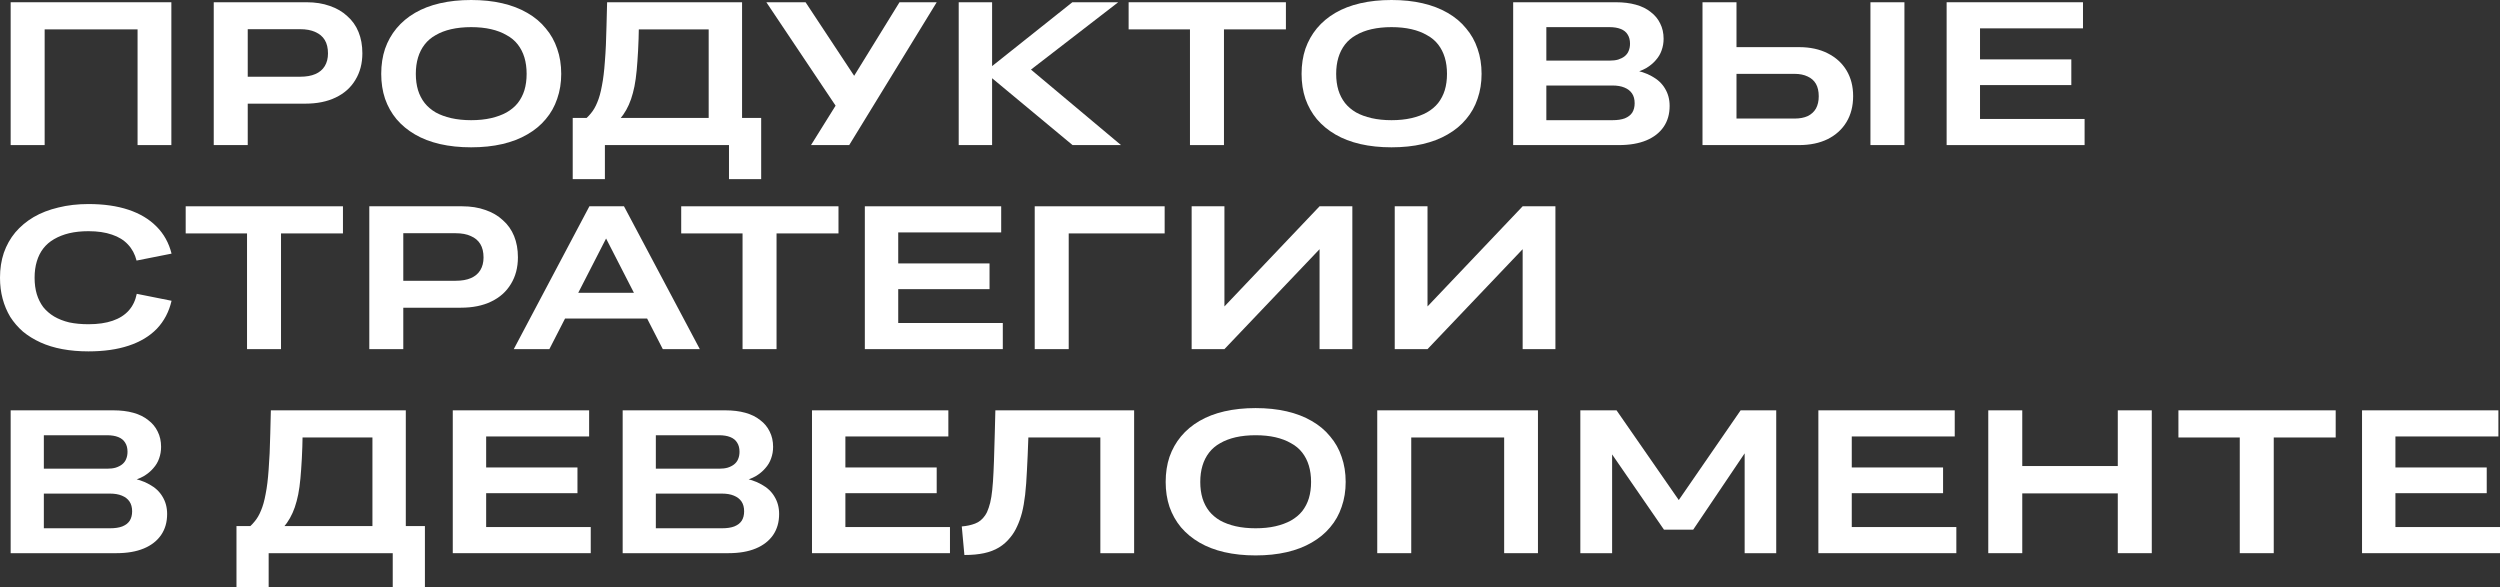 <svg width="149" height="35" viewBox="0 0 149 35" fill="none" xmlns="http://www.w3.org/2000/svg"><rect x="0" y="0" width="149" height="35" fill="#333333" stroke="none"/><path d="M0.635 8.647V0.134H2.661V8.647H0.635ZM8.199 8.647V0.134H10.213V8.647H8.199ZM1.87 1.751V0.134H8.822V1.751H1.87Z" fill="white"/><path d="M12.739 8.647V0.134H14.765V8.647H12.739ZM18.193 6.178H14.525V4.573H17.881C18.249 4.573 18.553 4.52 18.792 4.415C19.04 4.309 19.228 4.151 19.356 3.94C19.484 3.729 19.548 3.478 19.548 3.186C19.548 2.862 19.484 2.594 19.356 2.384C19.228 2.173 19.04 2.015 18.792 1.909C18.553 1.796 18.249 1.739 17.881 1.739H14.525V0.134H18.277C18.788 0.134 19.248 0.207 19.655 0.353C20.063 0.491 20.411 0.693 20.698 0.961C20.994 1.22 21.218 1.536 21.369 1.909C21.521 2.282 21.597 2.704 21.597 3.174C21.597 3.782 21.457 4.313 21.178 4.767C20.906 5.221 20.515 5.57 20.003 5.813C19.5 6.056 18.896 6.178 18.193 6.178Z" fill="white"/><path d="M28.079 8.78C27.408 8.78 26.788 8.716 26.221 8.586C25.662 8.456 25.166 8.266 24.735 8.014C24.303 7.763 23.936 7.459 23.632 7.102C23.336 6.745 23.108 6.34 22.949 5.886C22.797 5.432 22.721 4.937 22.721 4.402C22.721 3.859 22.797 3.361 22.949 2.907C23.108 2.453 23.336 2.047 23.632 1.69C23.936 1.326 24.303 1.017 24.735 0.766C25.166 0.515 25.662 0.324 26.221 0.195C26.788 0.065 27.408 0 28.079 0C28.758 0 29.378 0.065 29.937 0.195C30.496 0.324 30.992 0.515 31.423 0.766C31.863 1.017 32.23 1.326 32.526 1.69C32.83 2.047 33.057 2.453 33.209 2.907C33.369 3.361 33.449 3.859 33.449 4.402C33.449 4.937 33.369 5.432 33.209 5.886C33.057 6.34 32.83 6.745 32.526 7.102C32.23 7.459 31.863 7.763 31.423 8.014C30.992 8.266 30.496 8.456 29.937 8.586C29.378 8.716 28.758 8.78 28.079 8.78ZM28.079 7.163C28.518 7.163 28.914 7.122 29.266 7.041C29.617 6.96 29.925 6.847 30.189 6.701C30.46 6.547 30.684 6.36 30.86 6.141C31.036 5.914 31.168 5.659 31.256 5.375C31.343 5.083 31.387 4.759 31.387 4.402C31.387 4.046 31.343 3.721 31.256 3.429C31.168 3.138 31.036 2.878 30.86 2.651C30.684 2.424 30.46 2.238 30.189 2.092C29.925 1.938 29.617 1.82 29.266 1.739C28.914 1.658 28.518 1.617 28.079 1.617C27.648 1.617 27.252 1.658 26.892 1.739C26.541 1.82 26.233 1.938 25.969 2.092C25.706 2.238 25.486 2.424 25.31 2.651C25.134 2.878 25.002 3.138 24.915 3.429C24.827 3.721 24.783 4.046 24.783 4.402C24.783 4.759 24.827 5.083 24.915 5.375C25.002 5.659 25.134 5.914 25.31 6.141C25.486 6.36 25.706 6.547 25.969 6.701C26.233 6.847 26.541 6.96 26.892 7.041C27.252 7.122 27.648 7.163 28.079 7.163Z" fill="white"/><path d="M34.697 7.248C34.897 7.102 35.069 6.94 35.213 6.762C35.365 6.583 35.492 6.364 35.596 6.105C35.708 5.846 35.8 5.517 35.872 5.12C35.952 4.723 36.012 4.232 36.052 3.648C36.1 3.065 36.132 2.359 36.148 1.532L36.184 0.134H38.114L38.078 1.532C38.07 2.084 38.054 2.578 38.03 3.016C38.006 3.454 37.978 3.847 37.946 4.196C37.914 4.544 37.87 4.86 37.814 5.144C37.758 5.42 37.69 5.675 37.61 5.91C37.45 6.372 37.227 6.77 36.939 7.102C36.659 7.426 36.3 7.682 35.86 7.868L34.697 7.248ZM37.143 1.751L37.263 0.134H43.124V1.751H37.143ZM42.237 8.148V0.134H44.227V8.148H42.237ZM34.134 10.678V7.029H36.052V10.678H34.134ZM34.553 8.647V7.029H44.91V8.647H34.553ZM43.448 10.678V7.029H45.366V10.678H43.448Z" fill="white"/><path d="M48.336 8.647L50.05 5.898L50.218 6.92L45.675 0.134H48.012L51.297 5.108L50.529 5.132L53.61 0.134H55.828L50.613 8.647H48.336Z" fill="white"/><path d="M58.685 4.293L63.912 0.134H66.645L61.179 4.354L61.155 3.904L66.812 8.647H63.924L58.685 4.293ZM57.139 8.647V0.134H59.129V8.647H57.139Z" fill="white"/><path d="M70.922 8.647V0.486H72.948V8.647H70.922ZM67.266 1.751V0.134H76.64V1.751H67.266Z" fill="white"/><path d="M82.932 8.78C82.261 8.78 81.642 8.716 81.074 8.586C80.515 8.456 80.02 8.266 79.588 8.014C79.157 7.763 78.789 7.459 78.485 7.102C78.19 6.745 77.962 6.34 77.802 5.886C77.65 5.432 77.574 4.937 77.574 4.402C77.574 3.859 77.65 3.361 77.802 2.907C77.962 2.453 78.19 2.047 78.485 1.69C78.789 1.326 79.157 1.017 79.588 0.766C80.02 0.515 80.515 0.324 81.074 0.195C81.642 0.065 82.261 0 82.932 0C83.612 0 84.231 0.065 84.79 0.195C85.35 0.324 85.845 0.515 86.277 0.766C86.716 1.017 87.084 1.326 87.379 1.69C87.683 2.047 87.911 2.453 88.063 2.907C88.222 3.361 88.302 3.859 88.302 4.402C88.302 4.937 88.222 5.432 88.063 5.886C87.911 6.34 87.683 6.745 87.379 7.102C87.084 7.459 86.716 7.763 86.277 8.014C85.845 8.266 85.35 8.456 84.79 8.586C84.231 8.716 83.612 8.78 82.932 8.78ZM82.932 7.163C83.372 7.163 83.767 7.122 84.119 7.041C84.471 6.96 84.778 6.847 85.042 6.701C85.314 6.547 85.537 6.36 85.713 6.141C85.889 5.914 86.021 5.659 86.109 5.375C86.197 5.083 86.241 4.759 86.241 4.402C86.241 4.046 86.197 3.721 86.109 3.429C86.021 3.138 85.889 2.878 85.713 2.651C85.537 2.424 85.314 2.238 85.042 2.092C84.778 1.938 84.471 1.82 84.119 1.739C83.767 1.658 83.372 1.617 82.932 1.617C82.501 1.617 82.105 1.658 81.746 1.739C81.394 1.82 81.086 1.938 80.823 2.092C80.559 2.238 80.339 2.424 80.163 2.651C79.988 2.878 79.856 3.138 79.768 3.429C79.68 3.721 79.636 4.046 79.636 4.402C79.636 4.759 79.68 5.083 79.768 5.375C79.856 5.659 79.988 5.914 80.163 6.141C80.339 6.36 80.559 6.547 80.823 6.701C81.086 6.847 81.394 6.96 81.746 7.041C82.105 7.122 82.501 7.163 82.932 7.163Z" fill="white"/><path d="M90.185 8.647V0.134H92.162V8.647H90.185ZM99.51 6.312C99.51 6.798 99.391 7.216 99.151 7.564C98.911 7.913 98.567 8.18 98.12 8.367C97.672 8.553 97.129 8.647 96.49 8.647H91.875V7.163H96.106C96.402 7.163 96.645 7.126 96.837 7.054C97.037 6.972 97.185 6.859 97.281 6.713C97.377 6.559 97.425 6.372 97.425 6.154C97.425 5.918 97.373 5.724 97.269 5.57C97.165 5.416 97.013 5.298 96.813 5.217C96.621 5.136 96.382 5.096 96.094 5.096H91.659V3.612H95.938C96.13 3.612 96.298 3.592 96.442 3.551C96.594 3.502 96.721 3.438 96.825 3.357C96.937 3.267 97.017 3.162 97.065 3.04C97.121 2.911 97.149 2.765 97.149 2.603C97.149 2.384 97.101 2.201 97.005 2.055C96.917 1.909 96.781 1.8 96.597 1.727C96.414 1.654 96.19 1.617 95.926 1.617H91.659V0.134H96.31C96.749 0.134 97.145 0.182 97.496 0.28C97.848 0.377 98.144 0.523 98.384 0.718C98.631 0.904 98.819 1.131 98.947 1.399C99.083 1.666 99.151 1.97 99.151 2.311C99.151 2.554 99.111 2.785 99.031 3.004C98.959 3.215 98.843 3.409 98.683 3.588C98.531 3.766 98.34 3.924 98.108 4.062C97.876 4.192 97.608 4.293 97.305 4.366L97.209 4.147C97.704 4.22 98.12 4.354 98.456 4.548C98.799 4.735 99.059 4.978 99.235 5.278C99.418 5.578 99.51 5.923 99.51 6.312Z" fill="white"/><path d="M111.478 8.647V0.134H113.504V8.647H111.478ZM101.469 8.647V0.134H103.495V8.647H101.469ZM107.223 2.809C107.878 2.809 108.445 2.931 108.925 3.174C109.412 3.417 109.788 3.758 110.052 4.196C110.315 4.633 110.447 5.144 110.447 5.728C110.447 6.32 110.315 6.835 110.052 7.272C109.788 7.71 109.412 8.051 108.925 8.294C108.445 8.529 107.878 8.647 107.223 8.647H102.883V7.066H106.959C107.263 7.066 107.522 7.017 107.738 6.92C107.954 6.814 108.118 6.664 108.23 6.47C108.341 6.267 108.397 6.024 108.397 5.74C108.397 5.44 108.341 5.193 108.23 4.998C108.118 4.804 107.954 4.658 107.738 4.56C107.522 4.455 107.263 4.402 106.959 4.402H102.895V2.809H107.223Z" fill="white"/><path d="M116.019 8.647V0.134H118.009V8.647H116.019ZM117.314 5.071V3.539H123.451V5.071H117.314ZM117.314 1.69V0.134H124.146V1.69H117.314ZM117.314 8.647V7.09H124.242V8.647H117.314Z" fill="white"/><path d="M0 16.551C0 16.016 0.076 15.522 0.228 15.068C0.388 14.614 0.615 14.208 0.911 13.852C1.215 13.495 1.578 13.191 2.002 12.94C2.433 12.688 2.925 12.498 3.476 12.368C4.028 12.23 4.627 12.161 5.274 12.161C6.185 12.161 6.98 12.275 7.66 12.502C8.339 12.729 8.894 13.061 9.326 13.499C9.765 13.937 10.065 14.476 10.225 15.116L8.139 15.53C8.043 15.149 7.871 14.829 7.624 14.569C7.384 14.31 7.068 14.115 6.677 13.985C6.285 13.848 5.818 13.779 5.274 13.779C4.851 13.779 4.467 13.819 4.123 13.9C3.788 13.981 3.488 14.099 3.224 14.253C2.969 14.399 2.753 14.585 2.577 14.812C2.409 15.031 2.281 15.287 2.194 15.579C2.106 15.87 2.062 16.195 2.062 16.551C2.062 16.916 2.106 17.245 2.194 17.537C2.281 17.82 2.409 18.076 2.577 18.303C2.753 18.521 2.969 18.708 3.224 18.862C3.488 19.016 3.788 19.134 4.123 19.215C4.467 19.288 4.851 19.324 5.274 19.324C5.834 19.324 6.313 19.255 6.713 19.117C7.112 18.98 7.432 18.777 7.672 18.509C7.911 18.242 8.071 17.909 8.151 17.512L10.225 17.926C10.073 18.582 9.781 19.138 9.35 19.592C8.918 20.038 8.359 20.374 7.672 20.601C6.992 20.828 6.193 20.942 5.274 20.942C4.715 20.942 4.195 20.897 3.716 20.808C3.236 20.719 2.801 20.585 2.409 20.407C2.018 20.228 1.67 20.013 1.366 19.762C1.071 19.503 0.819 19.211 0.611 18.886C0.412 18.554 0.26 18.193 0.156 17.804C0.052 17.415 0 16.997 0 16.551Z" fill="white"/><path d="M14.723 20.808V12.648H16.748V20.808H14.723ZM11.067 13.912V12.295H20.44V13.912H11.067Z" fill="white"/><path d="M22.01 20.808V12.295H24.036V20.808H22.01ZM27.464 18.339H23.796V16.734H27.152C27.52 16.734 27.824 16.681 28.063 16.576C28.311 16.47 28.499 16.312 28.627 16.102C28.755 15.891 28.819 15.639 28.819 15.348C28.819 15.023 28.755 14.756 28.627 14.545C28.499 14.334 28.311 14.176 28.063 14.07C27.824 13.957 27.52 13.9 27.152 13.9H23.796V12.295H27.548C28.059 12.295 28.519 12.368 28.926 12.514C29.334 12.652 29.682 12.854 29.969 13.122C30.265 13.381 30.489 13.698 30.64 14.07C30.792 14.444 30.868 14.865 30.868 15.335C30.868 15.943 30.728 16.474 30.449 16.928C30.177 17.382 29.785 17.731 29.274 17.974C28.771 18.218 28.167 18.339 27.464 18.339Z" fill="white"/><path d="M39.503 20.808L35.799 13.584H36.446L32.742 20.808H30.621L35.128 12.295H37.19L41.709 20.808H39.503ZM33.03 18.984L33.366 17.451H38.94L39.287 18.984H33.03Z" fill="white"/><path d="M44.256 20.808V12.648H46.282V20.808H44.256ZM40.6 13.912V12.295H49.974V13.912H40.6Z" fill="white"/><path d="M51.544 20.808V12.295H53.534V20.808H51.544ZM52.838 17.233V15.7H58.976V17.233H52.838ZM52.838 13.852V12.295H59.671V13.852H52.838ZM52.838 20.808V19.251H59.767V20.808H52.838Z" fill="white"/><path d="M61.669 20.808V12.295H63.695V20.808H61.669ZM62.365 13.912V12.295H69.413V13.912H62.365Z" fill="white"/><path d="M72.976 20.808L72.904 18.339L78.646 12.295L78.718 14.776L72.976 20.808ZM78.646 20.808V12.295H80.6V20.808H78.646ZM71.022 20.808V12.295H72.976V20.808H71.022Z" fill="white"/><path d="M85.08 20.808L85.008 18.339L90.75 12.295L90.822 14.776L85.08 20.808ZM90.75 20.808V12.295H92.703V20.808H90.75ZM83.126 20.808V12.295H85.08V20.808H83.126Z" fill="white"/><path d="M0.635 32.969V24.456H2.613V32.969H0.635ZM9.961 30.634C9.961 31.121 9.841 31.538 9.601 31.887C9.362 32.235 9.018 32.503 8.571 32.689C8.123 32.876 7.58 32.969 6.94 32.969H2.325V31.485H6.557C6.852 31.485 7.096 31.449 7.288 31.376C7.488 31.295 7.636 31.181 7.731 31.035C7.827 30.881 7.875 30.695 7.875 30.476C7.875 30.241 7.823 30.046 7.719 29.892C7.616 29.738 7.464 29.621 7.264 29.54C7.072 29.459 6.832 29.418 6.545 29.418H2.11V27.934H6.389C6.581 27.934 6.749 27.914 6.892 27.873C7.044 27.825 7.172 27.76 7.276 27.679C7.388 27.59 7.468 27.484 7.516 27.363C7.572 27.233 7.6 27.087 7.6 26.925C7.6 26.706 7.552 26.524 7.456 26.378C7.368 26.232 7.232 26.122 7.048 26.049C6.864 25.976 6.641 25.94 6.377 25.94H2.11V24.456H6.761C7.2 24.456 7.596 24.505 7.947 24.602C8.299 24.699 8.594 24.845 8.834 25.04C9.082 25.226 9.27 25.453 9.398 25.721C9.533 25.988 9.601 26.293 9.601 26.633C9.601 26.876 9.561 27.107 9.482 27.326C9.41 27.537 9.294 27.732 9.134 27.91C8.982 28.088 8.79 28.247 8.559 28.384C8.327 28.514 8.059 28.615 7.755 28.688L7.66 28.469C8.155 28.542 8.571 28.676 8.906 28.871C9.25 29.057 9.509 29.3 9.685 29.6C9.869 29.9 9.961 30.245 9.961 30.634Z" fill="white"/><path d="M14.657 31.57C14.857 31.425 15.029 31.262 15.172 31.084C15.324 30.906 15.452 30.687 15.556 30.427C15.668 30.168 15.76 29.84 15.832 29.442C15.912 29.045 15.972 28.555 16.012 27.971C16.059 27.387 16.091 26.682 16.108 25.855L16.143 24.456H18.073L18.037 25.855C18.029 26.406 18.013 26.901 17.989 27.338C17.965 27.776 17.937 28.169 17.905 28.518C17.873 28.867 17.83 29.183 17.774 29.467C17.718 29.742 17.65 29.998 17.57 30.233C17.41 30.695 17.186 31.092 16.899 31.425C16.619 31.749 16.259 32.004 15.82 32.191L14.657 31.57ZM17.102 26.074L17.222 24.456H23.084V26.074H17.102ZM22.197 32.471V24.456H24.186V32.471H22.197ZM14.094 35V31.352H16.012V35H14.094ZM14.513 32.969V31.352H24.87V32.969H14.513ZM23.407 35V31.352H25.325V35H23.407Z" fill="white"/><path d="M26.985 32.969V24.456H28.975V32.969H26.985ZM28.28 29.394V27.861H34.417V29.394H28.28ZM28.28 26.013V24.456H35.112V26.013H28.28ZM28.28 32.969V31.412H35.208V32.969H28.28Z" fill="white"/><path d="M37.111 32.969V24.456H39.088V32.969H37.111ZM46.436 30.634C46.436 31.121 46.316 31.538 46.077 31.887C45.837 32.235 45.493 32.503 45.046 32.689C44.598 32.876 44.055 32.969 43.416 32.969H38.801V31.485H43.032C43.328 31.485 43.571 31.449 43.763 31.376C43.963 31.295 44.111 31.181 44.207 31.035C44.303 30.881 44.35 30.695 44.35 30.476C44.35 30.241 44.299 30.046 44.195 29.892C44.091 29.738 43.939 29.621 43.739 29.54C43.547 29.459 43.308 29.418 43.02 29.418H38.585V27.934H42.864C43.056 27.934 43.224 27.914 43.368 27.873C43.52 27.825 43.647 27.76 43.751 27.679C43.863 27.59 43.943 27.484 43.991 27.363C44.047 27.233 44.075 27.087 44.075 26.925C44.075 26.706 44.027 26.524 43.931 26.378C43.843 26.232 43.707 26.122 43.523 26.049C43.34 25.976 43.116 25.94 42.852 25.94H38.585V24.456H43.236C43.675 24.456 44.071 24.505 44.422 24.602C44.774 24.699 45.07 24.845 45.309 25.04C45.557 25.226 45.745 25.453 45.873 25.721C46.009 25.988 46.077 26.293 46.077 26.633C46.077 26.876 46.037 27.107 45.957 27.326C45.885 27.537 45.769 27.732 45.609 27.91C45.457 28.088 45.266 28.247 45.034 28.384C44.802 28.514 44.534 28.615 44.231 28.688L44.135 28.469C44.63 28.542 45.046 28.676 45.381 28.871C45.725 29.057 45.985 29.3 46.16 29.6C46.344 29.9 46.436 30.245 46.436 30.634Z" fill="white"/><path d="M48.395 32.969V24.456H50.385V32.969H48.395ZM49.69 29.394V27.861H55.827V29.394H49.69ZM49.69 26.013V24.456H56.522V26.013H49.69ZM49.69 32.969V31.412H56.618V32.969H49.69Z" fill="white"/><path d="M57.322 31.376C57.617 31.352 57.881 31.295 58.113 31.206C58.353 31.116 58.552 30.954 58.712 30.719C58.8 30.59 58.872 30.436 58.928 30.257C58.992 30.079 59.044 29.864 59.084 29.613C59.124 29.361 59.156 29.061 59.18 28.713C59.204 28.364 59.224 27.955 59.24 27.484C59.256 27.014 59.272 26.475 59.288 25.867L59.324 24.456H61.337L61.289 26.098C61.265 26.828 61.237 27.472 61.206 28.032C61.181 28.583 61.146 29.069 61.098 29.491C61.05 29.904 60.986 30.265 60.906 30.573C60.826 30.873 60.73 31.141 60.618 31.376C60.514 31.611 60.382 31.826 60.223 32.02C60.023 32.272 59.795 32.474 59.539 32.629C59.284 32.783 58.988 32.896 58.652 32.969C58.317 33.042 57.925 33.078 57.478 33.078L57.322 31.376ZM60.127 26.074L60.282 24.456H66.012V26.074H60.127ZM65.581 32.969V24.456H67.594V32.969H65.581Z" fill="white"/><path d="M74.832 33.103C74.161 33.103 73.541 33.038 72.974 32.908C72.415 32.779 71.919 32.588 71.488 32.337C71.056 32.085 70.689 31.781 70.385 31.425C70.089 31.068 69.862 30.663 69.702 30.209C69.55 29.755 69.474 29.26 69.474 28.725C69.474 28.182 69.55 27.683 69.702 27.229C69.862 26.775 70.089 26.37 70.385 26.013C70.689 25.648 71.056 25.34 71.488 25.089C71.919 24.837 72.415 24.647 72.974 24.517C73.541 24.387 74.161 24.322 74.832 24.322C75.511 24.322 76.13 24.387 76.69 24.517C77.249 24.647 77.745 24.837 78.176 25.089C78.616 25.34 78.983 25.648 79.279 26.013C79.583 26.37 79.811 26.775 79.962 27.229C80.122 27.683 80.202 28.182 80.202 28.725C80.202 29.26 80.122 29.755 79.962 30.209C79.811 30.663 79.583 31.068 79.279 31.425C78.983 31.781 78.616 32.085 78.176 32.337C77.745 32.588 77.249 32.779 76.69 32.908C76.13 33.038 75.511 33.103 74.832 33.103ZM74.832 31.485C75.272 31.485 75.667 31.445 76.019 31.364C76.37 31.283 76.678 31.169 76.942 31.023C77.213 30.869 77.437 30.683 77.613 30.464C77.789 30.237 77.921 29.982 78.008 29.698C78.096 29.406 78.14 29.081 78.14 28.725C78.14 28.368 78.096 28.044 78.008 27.752C77.921 27.46 77.789 27.201 77.613 26.974C77.437 26.747 77.213 26.56 76.942 26.414C76.678 26.26 76.37 26.143 76.019 26.061C75.667 25.98 75.272 25.94 74.832 25.94C74.4 25.94 74.005 25.98 73.645 26.061C73.294 26.143 72.986 26.26 72.722 26.414C72.459 26.56 72.239 26.747 72.063 26.974C71.887 27.201 71.755 27.46 71.668 27.752C71.58 28.044 71.536 28.368 71.536 28.725C71.536 29.081 71.58 29.406 71.668 29.698C71.755 29.982 71.887 30.237 72.063 30.464C72.239 30.683 72.459 30.869 72.722 31.023C72.986 31.169 73.294 31.283 73.645 31.364C74.005 31.445 74.4 31.485 74.832 31.485Z" fill="white"/><path d="M82.084 32.969V24.456H84.11V32.969H82.084ZM89.648 32.969V24.456H91.662V32.969H89.648ZM83.319 26.074V24.456H90.271V26.074H83.319Z" fill="white"/><path d="M94.188 32.969V24.456H96.082V32.969H94.188ZM103.981 32.969V24.456H105.863V32.969H103.981ZM100.913 31.57H99.174L95.135 25.709L94.404 24.456H96.346L100.277 30.123H99.834L103.741 24.456H105.563L104.856 25.721L100.913 31.57Z" fill="white"/><path d="M108.375 32.969V24.456H110.365V32.969H108.375ZM109.67 29.394V27.861H115.807V29.394H109.67ZM109.67 26.013V24.456H116.502V26.013H109.67ZM109.67 32.969V31.412H116.598V32.969H109.67Z" fill="white"/><path d="M118.501 32.969V24.456H120.527V32.969H118.501ZM126.22 32.969V24.456H128.246V32.969H126.22ZM119.879 29.406V27.776H126.772V29.406H119.879Z" fill="white"/><path d="M133.49 32.969V24.809H135.515V32.969H133.49ZM129.834 26.074V24.456H139.207V26.074H129.834Z" fill="white"/><path d="M140.777 32.969V24.456H142.767V32.969H140.777ZM142.072 29.394V27.861H148.209V29.394H142.072ZM142.072 26.013V24.456H148.904V26.013H142.072ZM142.072 32.969V31.412H149V32.969H142.072Z" fill="white"/></svg>